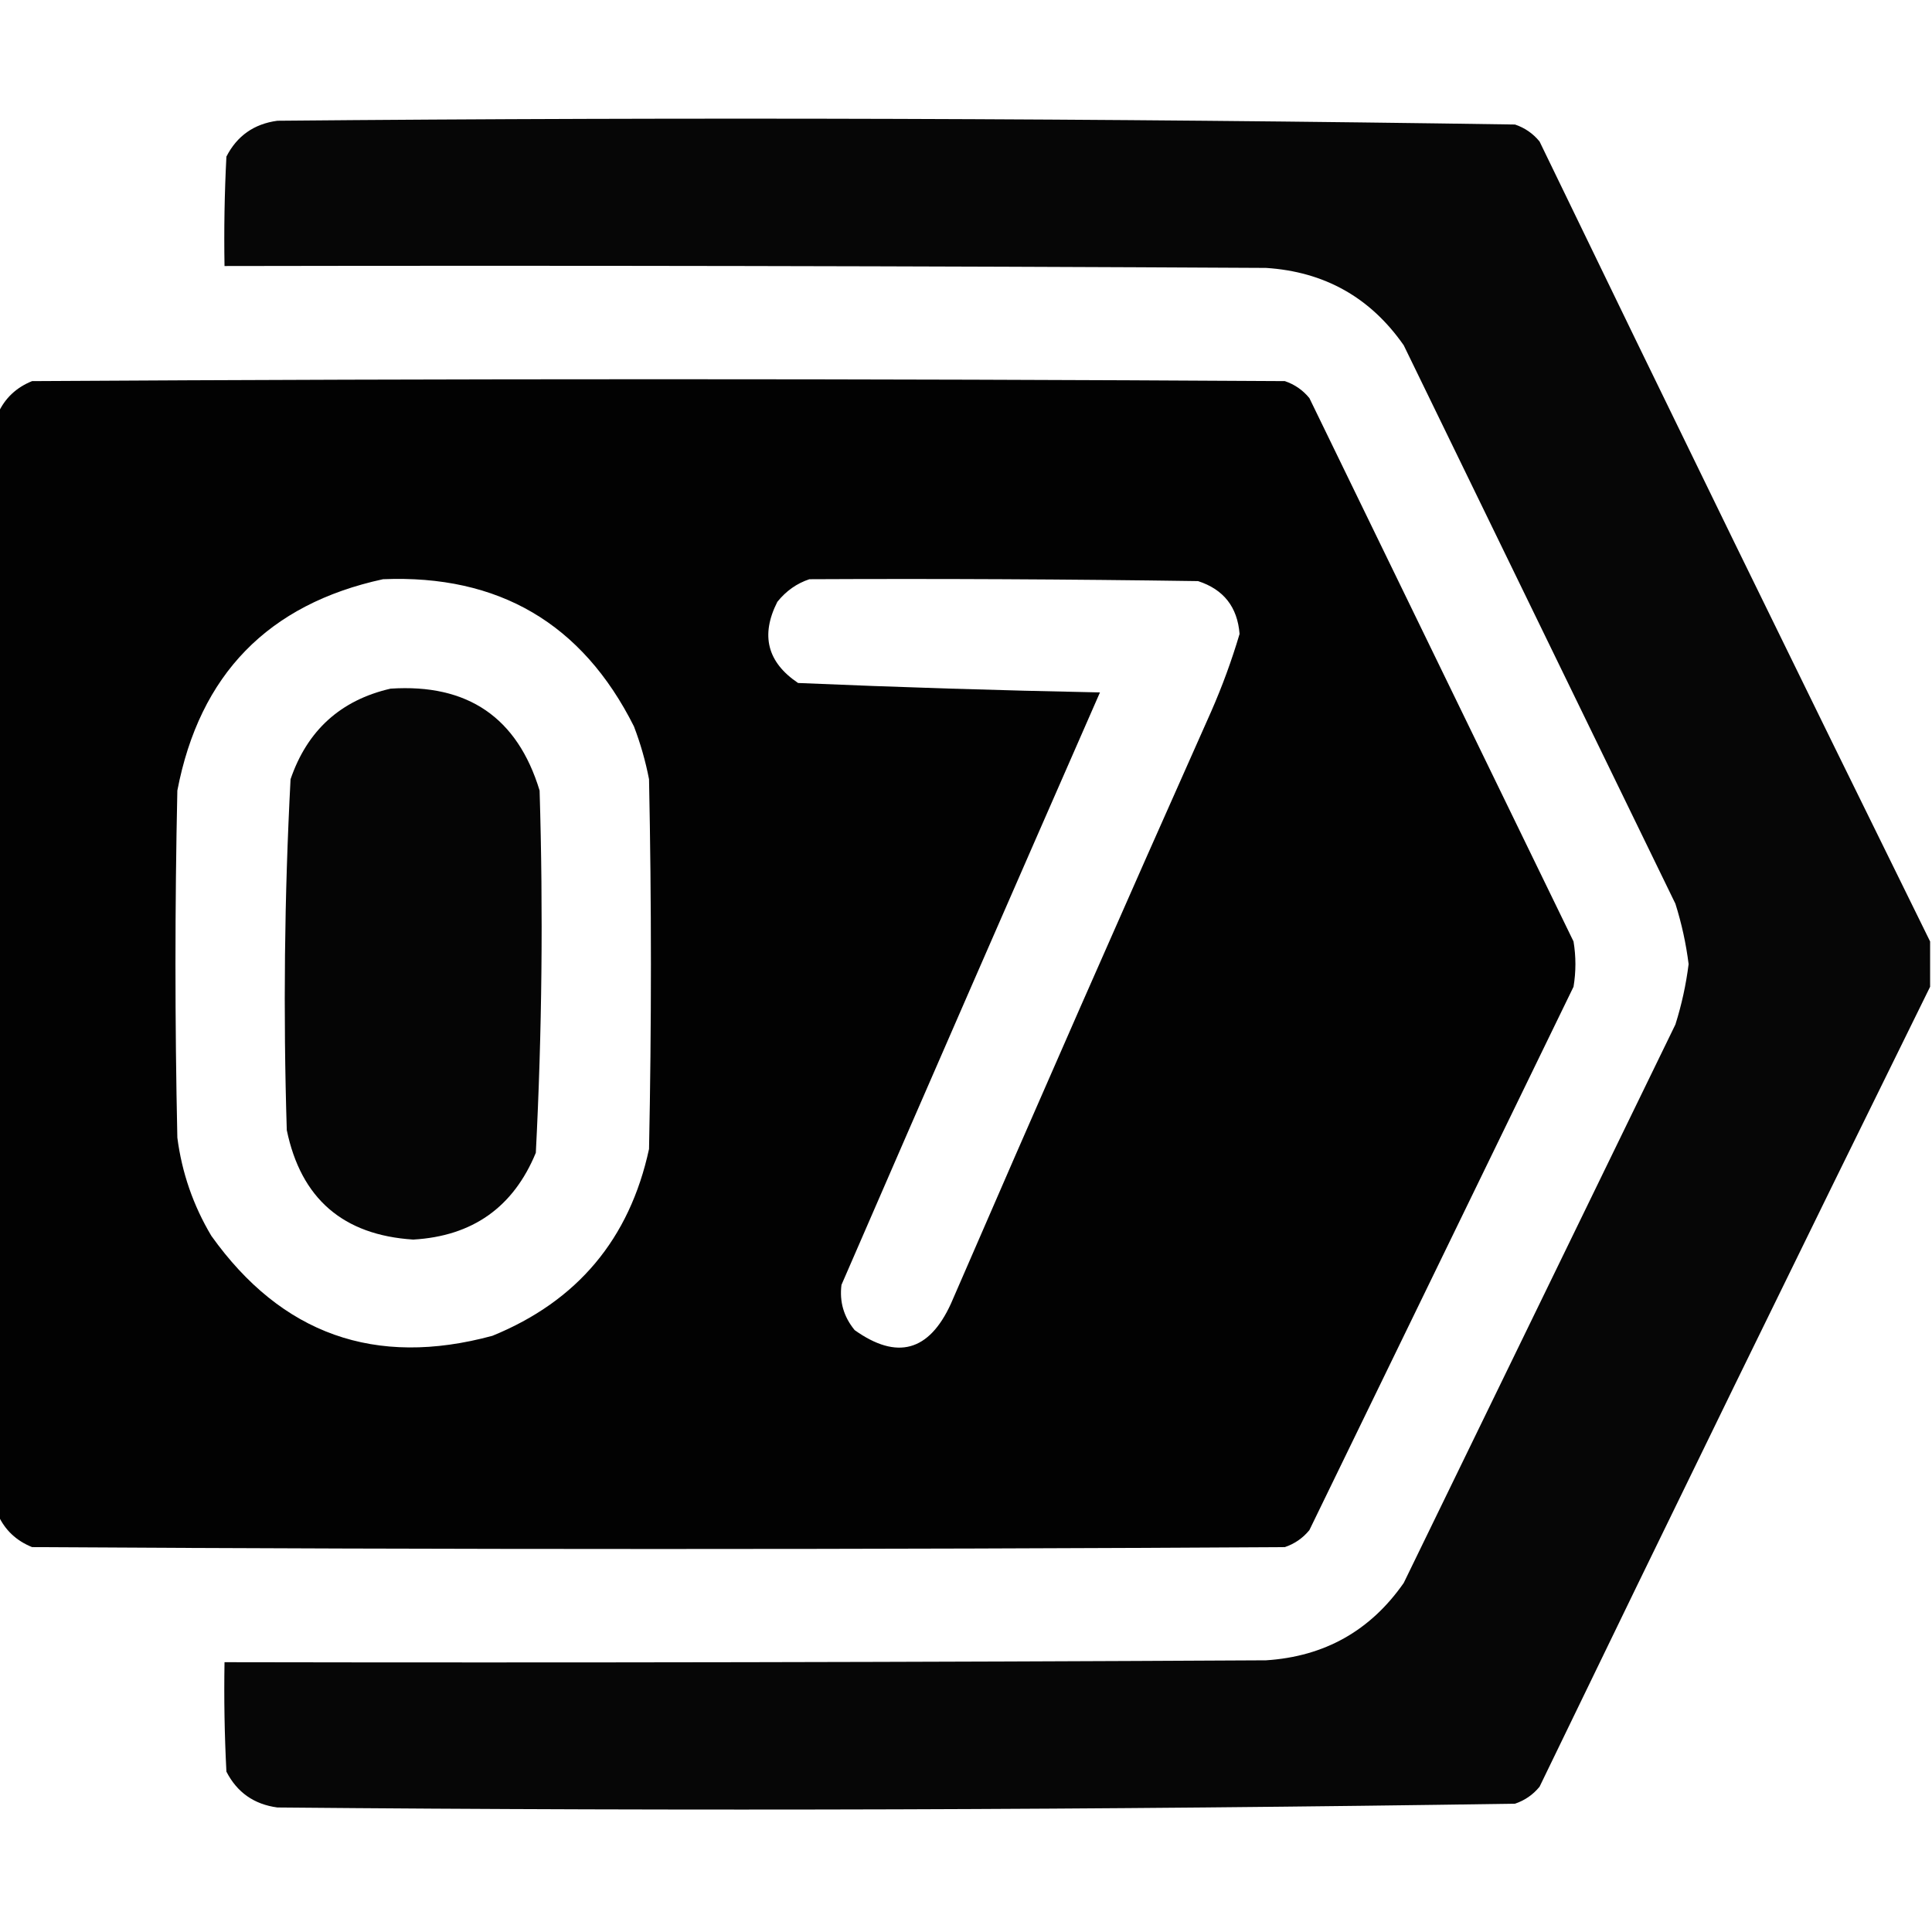 <svg xmlns:xlink="http://www.w3.org/1999/xlink" style="shape-rendering:geometricPrecision; text-rendering:geometricPrecision; image-rendering:optimizeQuality; fill-rule:evenodd; clip-rule:evenodd" height="512px" width="512px" version="1.1" xmlns="http://www.w3.org/2000/svg">
<g><path d="M 511.5,249.5 C 511.5,253.5 511.5,257.5 511.5,261.5C 476.775,331.953 442.275,402.619 408,473.5C 406.269,475.617 404.102,477.117 401.5,478C 292.202,479.656 182.868,479.99 73.5,479C 67.314,478.162 62.813,474.996 60,469.5C 59.5,459.839 59.334,450.172 59.5,440.5C 151.501,440.667 243.501,440.5 335.5,440C 350.999,439.003 363.166,432.169 372,419.5C 396,370.167 420,320.833 444,271.5C 445.654,266.26 446.821,260.926 447.5,255.5C 446.821,250.074 445.654,244.74 444,239.5C 420,190.167 396,140.833 372,91.5C 363.166,78.831 350.999,71.997 335.5,71C 243.501,70.5 151.501,70.333 59.5,70.5C 59.334,60.828 59.5,51.161 60,41.5C 62.813,36.004 67.314,32.837 73.5,32C 182.868,31.01 292.202,31.344 401.5,33C 404.102,33.883 406.269,35.383 408,37.5C 442.275,108.381 476.775,179.047 511.5,249.5 Z" fill="#000000" style="opacity:0.976"></path></g>
<g><path d="M -0.5,401.5 C -0.5,304.167 -0.5,206.833 -0.5,109.5C 1.315,105.521 4.315,102.688 8.5,101C 119.167,100.333 229.833,100.333 340.5,101C 343.102,101.883 345.269,103.383 347,105.5C 370.333,153.5 393.667,201.5 417,249.5C 417.667,253.5 417.667,257.5 417,261.5C 393.667,309.5 370.333,357.5 347,405.5C 345.269,407.617 343.102,409.117 340.5,410C 229.833,410.667 119.167,410.667 8.5,410C 4.315,408.312 1.315,405.479 -0.5,401.5 Z M 101.5,153.5 C 132.15,152.235 154.317,165.235 168,192.5C 169.741,197.054 171.074,201.721 172,206.5C 172.667,239.167 172.667,271.833 172,304.5C 166.843,328.32 153.01,344.82 130.5,354C 99.445,362.428 74.612,353.594 56,327.5C 51.206,319.452 48.206,310.785 47,301.5C 46.333,270.833 46.333,240.167 47,209.5C 52.892,178.775 71.059,160.109 101.5,153.5 Z M 214.5,153.5 C 248.835,153.333 283.168,153.5 317.5,154C 324.269,156.194 327.936,160.861 328.5,168C 326.436,174.967 323.936,181.8 321,188.5C 297.725,240.716 274.725,293.049 252,345.5C 246.219,358.153 237.719,360.486 226.5,352.5C 223.603,348.979 222.437,344.979 223,340.5C 245.736,288.125 268.569,235.792 291.5,183.5C 264.778,182.974 238.111,182.141 211.5,181C 203.345,175.523 201.512,168.357 206,159.5C 208.322,156.605 211.155,154.605 214.5,153.5 Z" fill="#000000" style="opacity:0.989"></path></g>
<g><path d="M 103.5,182.5 C 123.948,181.148 137.115,190.148 143,209.5C 143.97,241.548 143.637,273.548 142,305.5C 136.052,319.933 125.218,327.599 109.5,328.5C 90.93,327.309 79.763,317.642 76,299.5C 75.038,268.46 75.372,237.46 77,206.5C 81.439,193.548 90.272,185.548 103.5,182.5 Z" fill="#000000" style="opacity:0.979"></path></g>
</svg>
